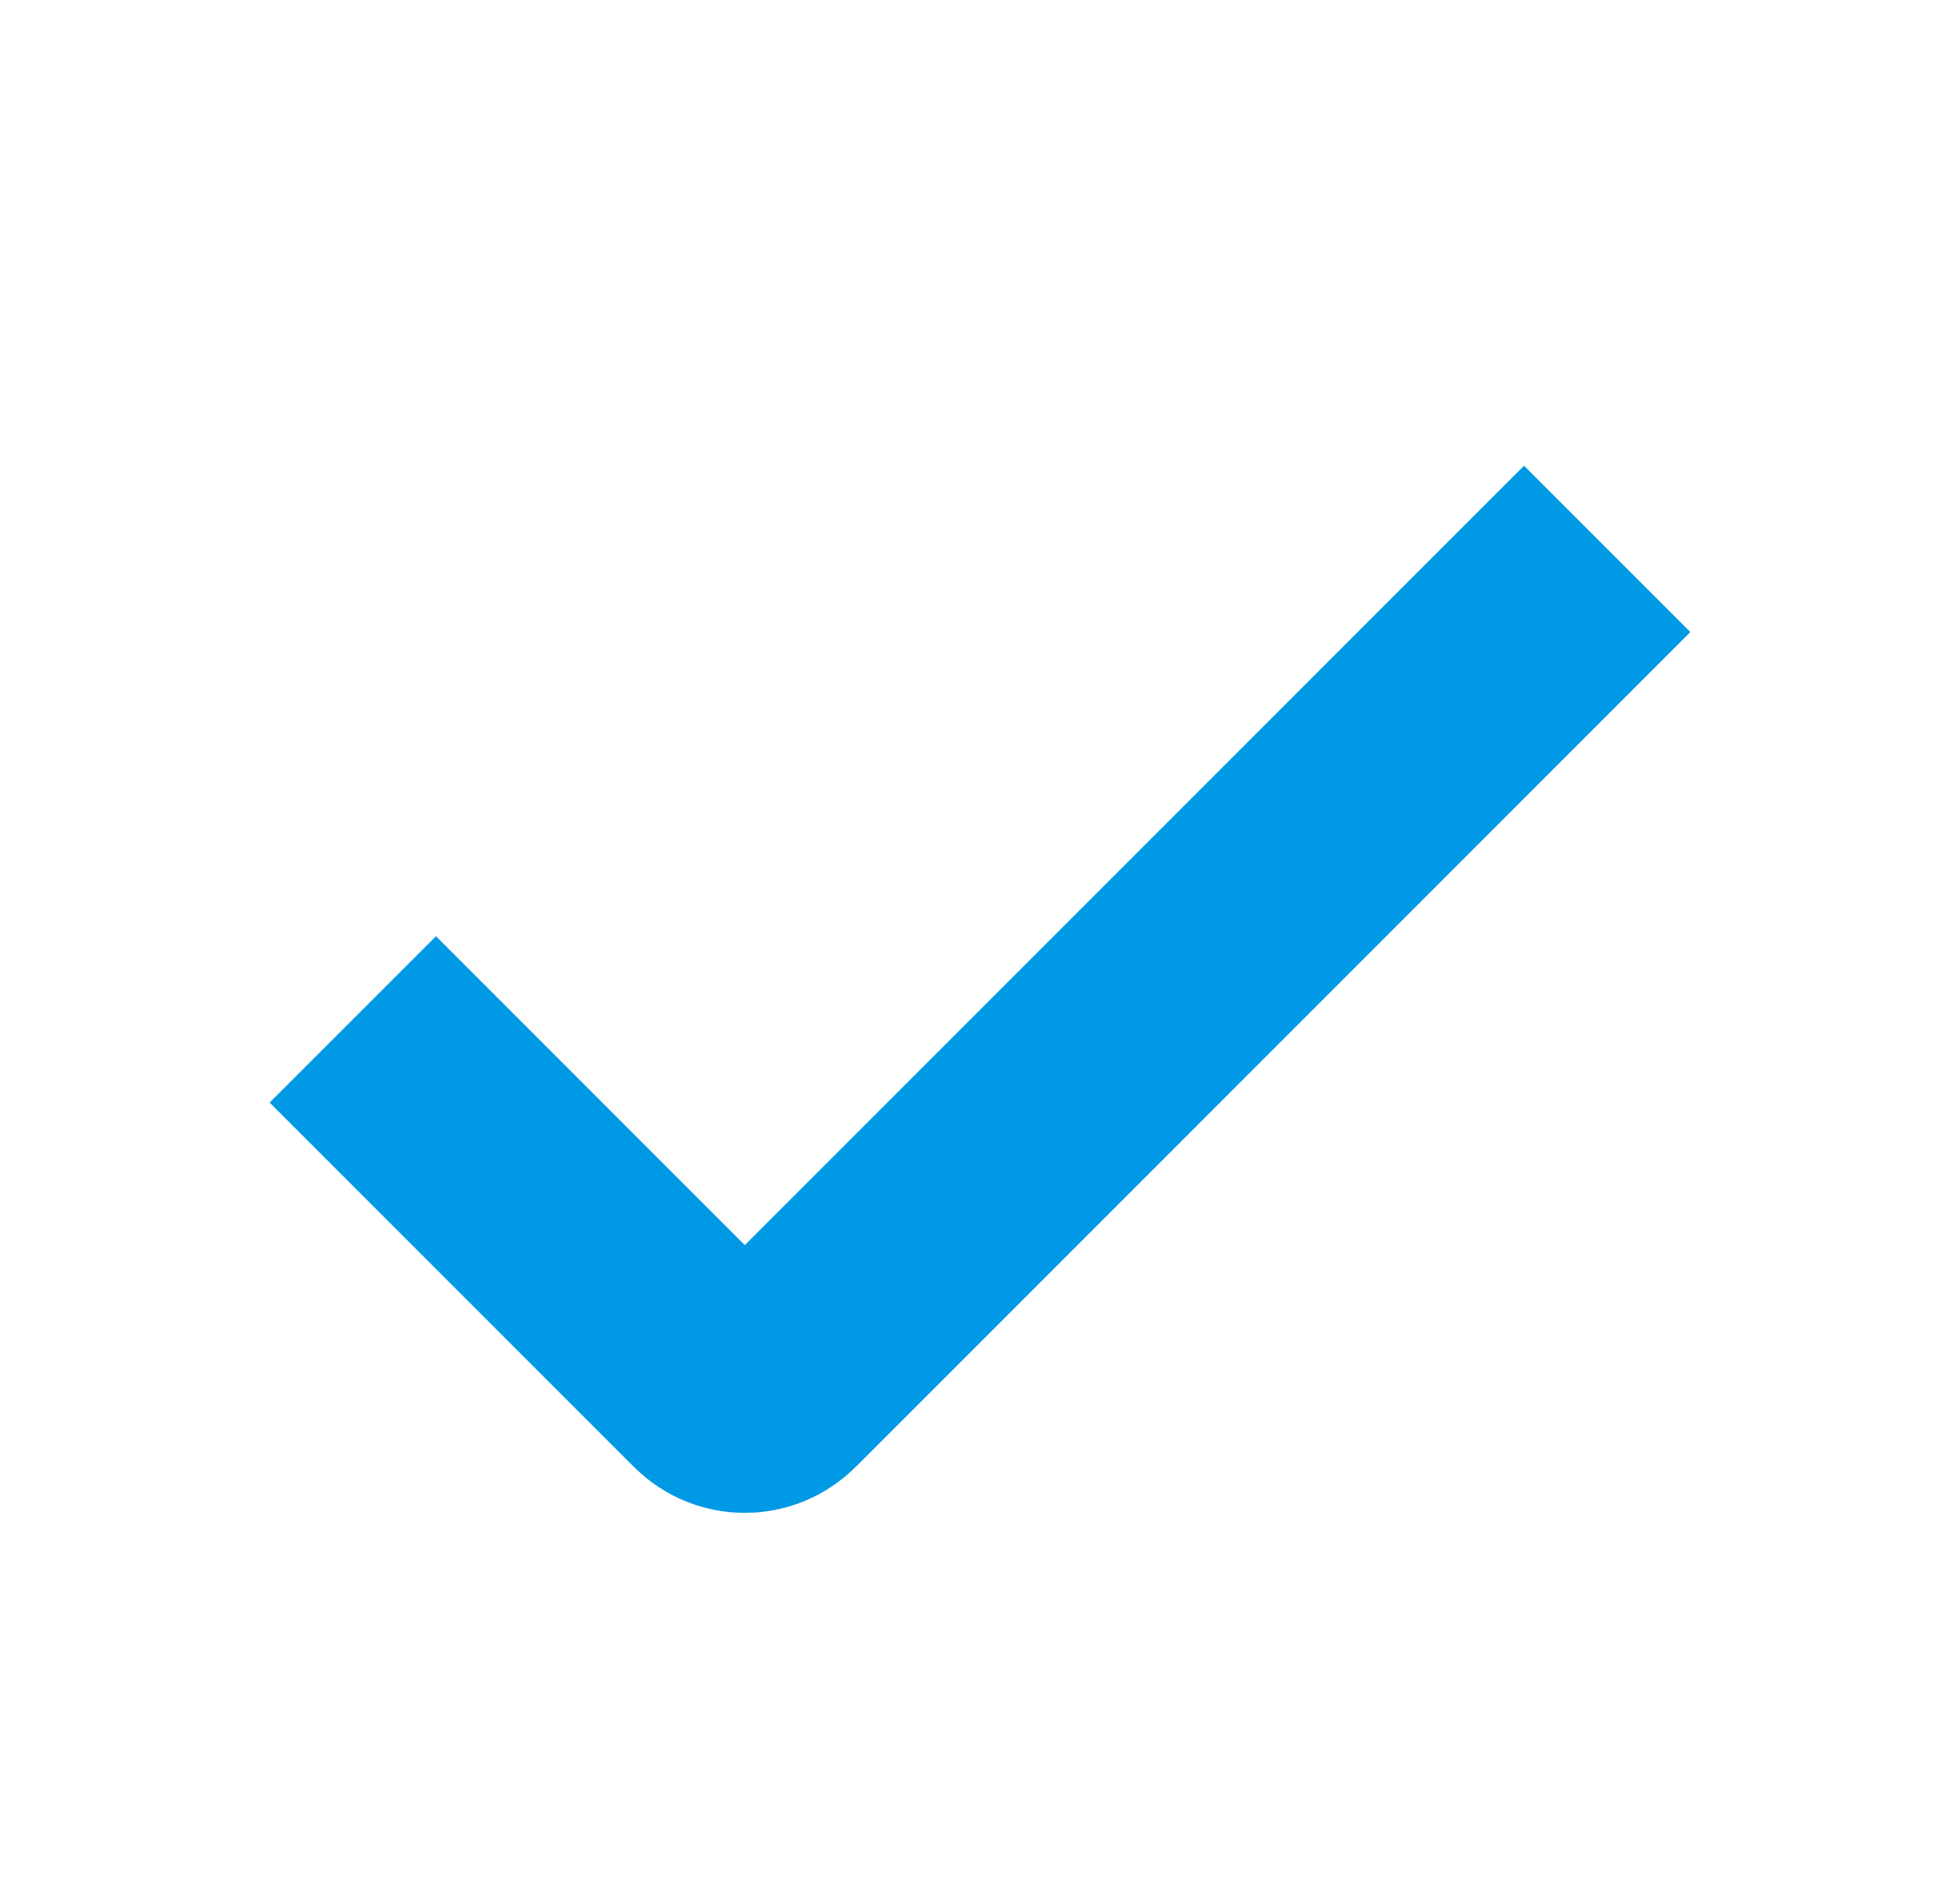 <svg width="25" height="24" viewBox="0 0 25 24" fill="none" xmlns="http://www.w3.org/2000/svg">
<path d="M20.5 7L9.854 17.646C9.658 17.842 9.342 17.842 9.146 17.646L4.5 13" stroke="#0099E6" stroke-width="3"/>
</svg>
